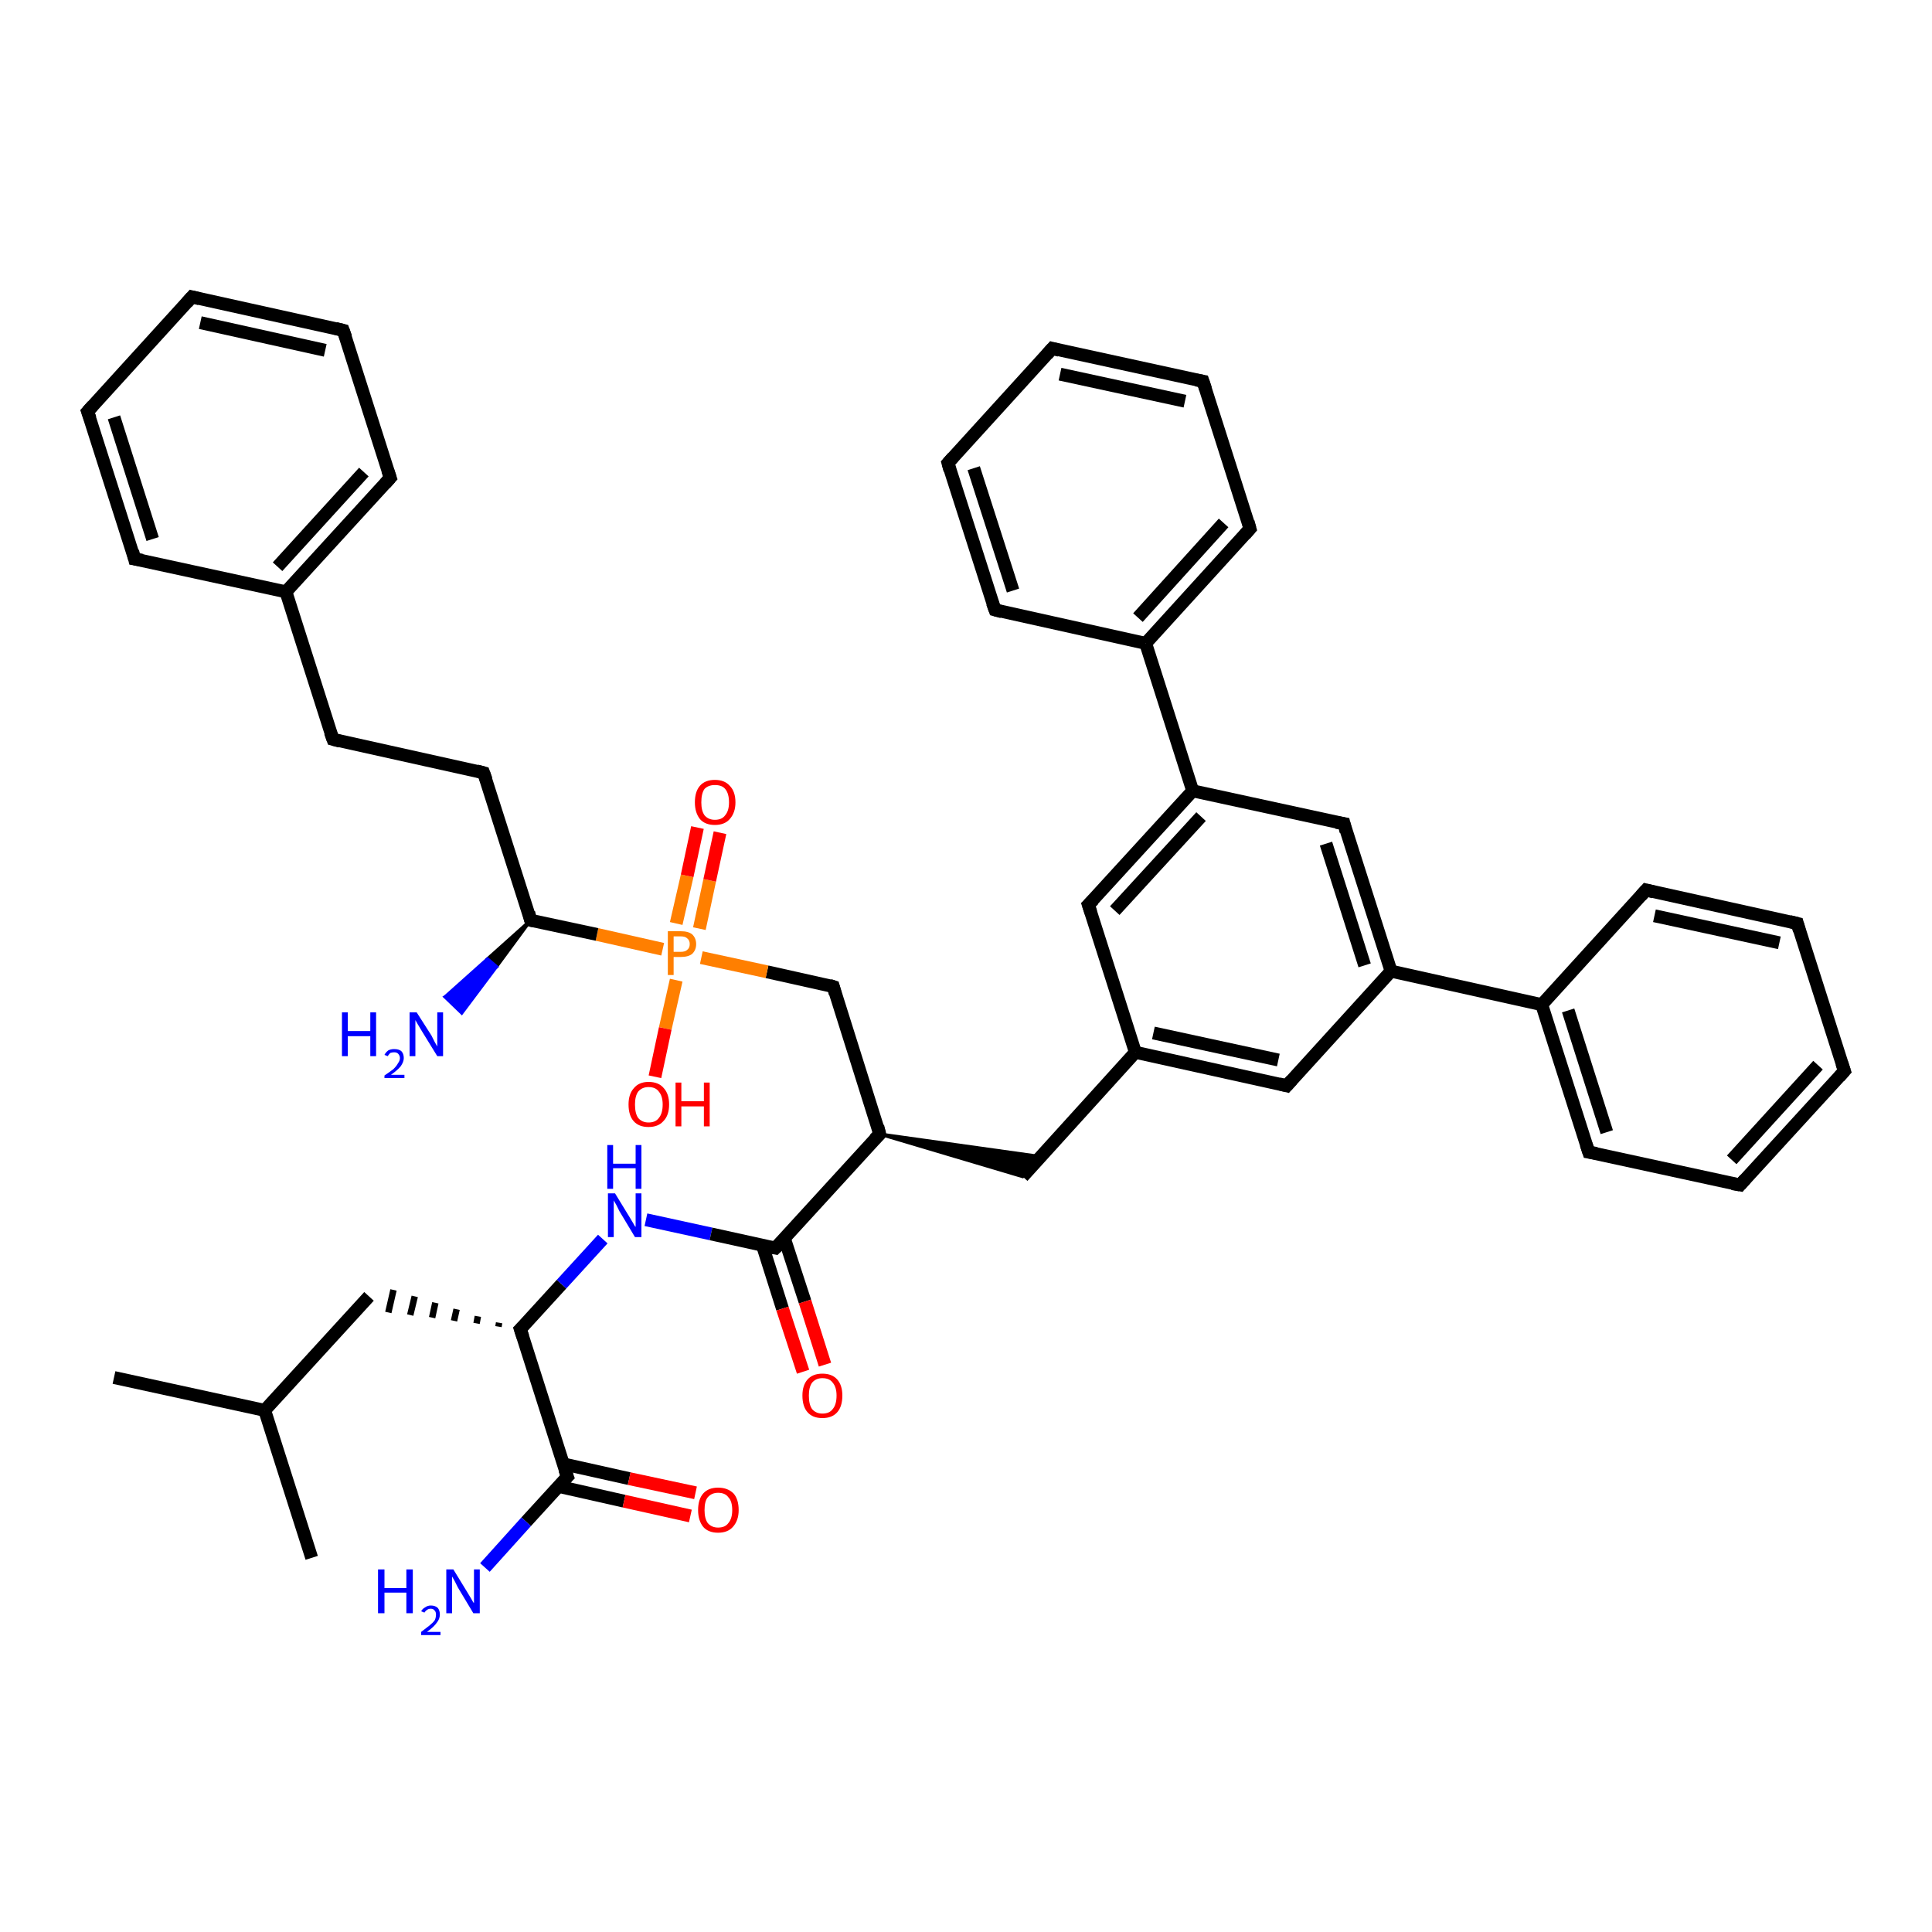 <?xml version='1.0' encoding='iso-8859-1'?>
<svg version='1.1' baseProfile='full'
              xmlns='http://www.w3.org/2000/svg'
                      xmlns:rdkit='http://www.rdkit.org/xml'
                      xmlns:xlink='http://www.w3.org/1999/xlink'
                  xml:space='preserve'
width='300px' height='300px' viewBox='0 0 300 300'>
<!-- END OF HEADER -->
<rect style='opacity:1.0;fill:#FFFFFF;stroke:none' width='300.0' height='300.0' x='0.0' y='0.0'> </rect>
<path class='bond-0 atom-0 atom-1' d='M 17.7,213.9 L 41.1,219.0' style='fill:none;fill-rule:evenodd;stroke:#000000;stroke-width:2.0px;stroke-linecap:butt;stroke-linejoin:miter;stroke-opacity:1' />
<path class='bond-1 atom-1 atom-2' d='M 41.1,219.0 L 48.4,241.9' style='fill:none;fill-rule:evenodd;stroke:#000000;stroke-width:2.0px;stroke-linecap:butt;stroke-linejoin:miter;stroke-opacity:1' />
<path class='bond-2 atom-1 atom-3' d='M 41.1,219.0 L 57.3,201.3' style='fill:none;fill-rule:evenodd;stroke:#000000;stroke-width:2.0px;stroke-linecap:butt;stroke-linejoin:miter;stroke-opacity:1' />
<path class='bond-3 atom-4 atom-3' d='M 77.5,205.4 L 77.4,206.0' style='fill:none;fill-rule:evenodd;stroke:#000000;stroke-width:1.0px;stroke-linecap:butt;stroke-linejoin:miter;stroke-opacity:1' />
<path class='bond-3 atom-4 atom-3' d='M 74.2,204.4 L 74.0,205.5' style='fill:none;fill-rule:evenodd;stroke:#000000;stroke-width:1.0px;stroke-linecap:butt;stroke-linejoin:miter;stroke-opacity:1' />
<path class='bond-3 atom-4 atom-3' d='M 70.9,203.3 L 70.5,205.1' style='fill:none;fill-rule:evenodd;stroke:#000000;stroke-width:1.0px;stroke-linecap:butt;stroke-linejoin:miter;stroke-opacity:1' />
<path class='bond-3 atom-4 atom-3' d='M 67.6,202.3 L 67.1,204.6' style='fill:none;fill-rule:evenodd;stroke:#000000;stroke-width:1.0px;stroke-linecap:butt;stroke-linejoin:miter;stroke-opacity:1' />
<path class='bond-3 atom-4 atom-3' d='M 64.4,201.3 L 63.7,204.2' style='fill:none;fill-rule:evenodd;stroke:#000000;stroke-width:1.0px;stroke-linecap:butt;stroke-linejoin:miter;stroke-opacity:1' />
<path class='bond-3 atom-4 atom-3' d='M 61.1,200.3 L 60.3,203.8' style='fill:none;fill-rule:evenodd;stroke:#000000;stroke-width:1.0px;stroke-linecap:butt;stroke-linejoin:miter;stroke-opacity:1' />
<path class='bond-4 atom-4 atom-5' d='M 80.8,206.4 L 87.2,199.4' style='fill:none;fill-rule:evenodd;stroke:#000000;stroke-width:2.0px;stroke-linecap:butt;stroke-linejoin:miter;stroke-opacity:1' />
<path class='bond-4 atom-4 atom-5' d='M 87.2,199.4 L 93.6,192.4' style='fill:none;fill-rule:evenodd;stroke:#0000FF;stroke-width:2.0px;stroke-linecap:butt;stroke-linejoin:miter;stroke-opacity:1' />
<path class='bond-5 atom-5 atom-6' d='M 100.3,189.4 L 110.4,191.6' style='fill:none;fill-rule:evenodd;stroke:#0000FF;stroke-width:2.0px;stroke-linecap:butt;stroke-linejoin:miter;stroke-opacity:1' />
<path class='bond-5 atom-5 atom-6' d='M 110.4,191.6 L 120.4,193.8' style='fill:none;fill-rule:evenodd;stroke:#000000;stroke-width:2.0px;stroke-linecap:butt;stroke-linejoin:miter;stroke-opacity:1' />
<path class='bond-6 atom-6 atom-7' d='M 118.4,193.4 L 121.5,203.2' style='fill:none;fill-rule:evenodd;stroke:#000000;stroke-width:2.0px;stroke-linecap:butt;stroke-linejoin:miter;stroke-opacity:1' />
<path class='bond-6 atom-6 atom-7' d='M 121.5,203.2 L 124.7,213.0' style='fill:none;fill-rule:evenodd;stroke:#FF0000;stroke-width:2.0px;stroke-linecap:butt;stroke-linejoin:miter;stroke-opacity:1' />
<path class='bond-6 atom-6 atom-7' d='M 121.8,192.3 L 125.0,202.1' style='fill:none;fill-rule:evenodd;stroke:#000000;stroke-width:2.0px;stroke-linecap:butt;stroke-linejoin:miter;stroke-opacity:1' />
<path class='bond-6 atom-6 atom-7' d='M 125.0,202.1 L 128.1,211.9' style='fill:none;fill-rule:evenodd;stroke:#FF0000;stroke-width:2.0px;stroke-linecap:butt;stroke-linejoin:miter;stroke-opacity:1' />
<path class='bond-7 atom-6 atom-8' d='M 120.4,193.8 L 136.6,176.1' style='fill:none;fill-rule:evenodd;stroke:#000000;stroke-width:2.0px;stroke-linecap:butt;stroke-linejoin:miter;stroke-opacity:1' />
<path class='bond-8 atom-8 atom-9' d='M 136.6,176.1 L 161.6,179.6 L 158.8,182.7 Z' style='fill:#000000;fill-rule:evenodd;fill-opacity:1;stroke:#000000;stroke-width:0.5px;stroke-linecap:butt;stroke-linejoin:miter;stroke-opacity:1;' />
<path class='bond-9 atom-9 atom-10' d='M 158.8,182.7 L 176.3,163.4' style='fill:none;fill-rule:evenodd;stroke:#000000;stroke-width:2.0px;stroke-linecap:butt;stroke-linejoin:miter;stroke-opacity:1' />
<path class='bond-10 atom-10 atom-11' d='M 176.3,163.4 L 199.8,168.6' style='fill:none;fill-rule:evenodd;stroke:#000000;stroke-width:2.0px;stroke-linecap:butt;stroke-linejoin:miter;stroke-opacity:1' />
<path class='bond-10 atom-10 atom-11' d='M 179.1,160.4 L 198.5,164.6' style='fill:none;fill-rule:evenodd;stroke:#000000;stroke-width:2.0px;stroke-linecap:butt;stroke-linejoin:miter;stroke-opacity:1' />
<path class='bond-11 atom-11 atom-12' d='M 199.8,168.6 L 216.0,150.8' style='fill:none;fill-rule:evenodd;stroke:#000000;stroke-width:2.0px;stroke-linecap:butt;stroke-linejoin:miter;stroke-opacity:1' />
<path class='bond-12 atom-12 atom-13' d='M 216.0,150.8 L 208.7,127.9' style='fill:none;fill-rule:evenodd;stroke:#000000;stroke-width:2.0px;stroke-linecap:butt;stroke-linejoin:miter;stroke-opacity:1' />
<path class='bond-12 atom-12 atom-13' d='M 211.9,149.9 L 205.9,131.0' style='fill:none;fill-rule:evenodd;stroke:#000000;stroke-width:2.0px;stroke-linecap:butt;stroke-linejoin:miter;stroke-opacity:1' />
<path class='bond-13 atom-13 atom-14' d='M 208.7,127.9 L 185.2,122.8' style='fill:none;fill-rule:evenodd;stroke:#000000;stroke-width:2.0px;stroke-linecap:butt;stroke-linejoin:miter;stroke-opacity:1' />
<path class='bond-14 atom-14 atom-15' d='M 185.2,122.8 L 169.0,140.5' style='fill:none;fill-rule:evenodd;stroke:#000000;stroke-width:2.0px;stroke-linecap:butt;stroke-linejoin:miter;stroke-opacity:1' />
<path class='bond-14 atom-14 atom-15' d='M 186.5,126.8 L 173.1,141.4' style='fill:none;fill-rule:evenodd;stroke:#000000;stroke-width:2.0px;stroke-linecap:butt;stroke-linejoin:miter;stroke-opacity:1' />
<path class='bond-15 atom-14 atom-16' d='M 185.2,122.8 L 177.9,99.9' style='fill:none;fill-rule:evenodd;stroke:#000000;stroke-width:2.0px;stroke-linecap:butt;stroke-linejoin:miter;stroke-opacity:1' />
<path class='bond-16 atom-16 atom-17' d='M 177.9,99.9 L 194.1,82.1' style='fill:none;fill-rule:evenodd;stroke:#000000;stroke-width:2.0px;stroke-linecap:butt;stroke-linejoin:miter;stroke-opacity:1' />
<path class='bond-16 atom-16 atom-17' d='M 176.7,95.9 L 190.0,81.2' style='fill:none;fill-rule:evenodd;stroke:#000000;stroke-width:2.0px;stroke-linecap:butt;stroke-linejoin:miter;stroke-opacity:1' />
<path class='bond-17 atom-17 atom-18' d='M 194.1,82.1 L 186.8,59.2' style='fill:none;fill-rule:evenodd;stroke:#000000;stroke-width:2.0px;stroke-linecap:butt;stroke-linejoin:miter;stroke-opacity:1' />
<path class='bond-18 atom-18 atom-19' d='M 186.8,59.2 L 163.4,54.1' style='fill:none;fill-rule:evenodd;stroke:#000000;stroke-width:2.0px;stroke-linecap:butt;stroke-linejoin:miter;stroke-opacity:1' />
<path class='bond-18 atom-18 atom-19' d='M 184.0,62.3 L 164.6,58.1' style='fill:none;fill-rule:evenodd;stroke:#000000;stroke-width:2.0px;stroke-linecap:butt;stroke-linejoin:miter;stroke-opacity:1' />
<path class='bond-19 atom-19 atom-20' d='M 163.4,54.1 L 147.2,71.9' style='fill:none;fill-rule:evenodd;stroke:#000000;stroke-width:2.0px;stroke-linecap:butt;stroke-linejoin:miter;stroke-opacity:1' />
<path class='bond-20 atom-20 atom-21' d='M 147.2,71.9 L 154.5,94.7' style='fill:none;fill-rule:evenodd;stroke:#000000;stroke-width:2.0px;stroke-linecap:butt;stroke-linejoin:miter;stroke-opacity:1' />
<path class='bond-20 atom-20 atom-21' d='M 151.2,72.7 L 157.3,91.7' style='fill:none;fill-rule:evenodd;stroke:#000000;stroke-width:2.0px;stroke-linecap:butt;stroke-linejoin:miter;stroke-opacity:1' />
<path class='bond-21 atom-12 atom-22' d='M 216.0,150.8 L 239.4,156.0' style='fill:none;fill-rule:evenodd;stroke:#000000;stroke-width:2.0px;stroke-linecap:butt;stroke-linejoin:miter;stroke-opacity:1' />
<path class='bond-22 atom-22 atom-23' d='M 239.4,156.0 L 246.7,178.9' style='fill:none;fill-rule:evenodd;stroke:#000000;stroke-width:2.0px;stroke-linecap:butt;stroke-linejoin:miter;stroke-opacity:1' />
<path class='bond-22 atom-22 atom-23' d='M 243.5,156.9 L 249.5,175.8' style='fill:none;fill-rule:evenodd;stroke:#000000;stroke-width:2.0px;stroke-linecap:butt;stroke-linejoin:miter;stroke-opacity:1' />
<path class='bond-23 atom-23 atom-24' d='M 246.7,178.9 L 270.2,184.0' style='fill:none;fill-rule:evenodd;stroke:#000000;stroke-width:2.0px;stroke-linecap:butt;stroke-linejoin:miter;stroke-opacity:1' />
<path class='bond-24 atom-24 atom-25' d='M 270.2,184.0 L 286.4,166.3' style='fill:none;fill-rule:evenodd;stroke:#000000;stroke-width:2.0px;stroke-linecap:butt;stroke-linejoin:miter;stroke-opacity:1' />
<path class='bond-24 atom-24 atom-25' d='M 268.9,180.1 L 282.3,165.4' style='fill:none;fill-rule:evenodd;stroke:#000000;stroke-width:2.0px;stroke-linecap:butt;stroke-linejoin:miter;stroke-opacity:1' />
<path class='bond-25 atom-25 atom-26' d='M 286.4,166.3 L 279.1,143.4' style='fill:none;fill-rule:evenodd;stroke:#000000;stroke-width:2.0px;stroke-linecap:butt;stroke-linejoin:miter;stroke-opacity:1' />
<path class='bond-26 atom-26 atom-27' d='M 279.1,143.4 L 255.6,138.2' style='fill:none;fill-rule:evenodd;stroke:#000000;stroke-width:2.0px;stroke-linecap:butt;stroke-linejoin:miter;stroke-opacity:1' />
<path class='bond-26 atom-26 atom-27' d='M 276.3,146.4 L 256.9,142.2' style='fill:none;fill-rule:evenodd;stroke:#000000;stroke-width:2.0px;stroke-linecap:butt;stroke-linejoin:miter;stroke-opacity:1' />
<path class='bond-27 atom-8 atom-28' d='M 136.6,176.1 L 129.4,153.2' style='fill:none;fill-rule:evenodd;stroke:#000000;stroke-width:2.0px;stroke-linecap:butt;stroke-linejoin:miter;stroke-opacity:1' />
<path class='bond-28 atom-28 atom-29' d='M 129.4,153.2 L 119.1,150.9' style='fill:none;fill-rule:evenodd;stroke:#000000;stroke-width:2.0px;stroke-linecap:butt;stroke-linejoin:miter;stroke-opacity:1' />
<path class='bond-28 atom-28 atom-29' d='M 119.1,150.9 L 108.9,148.7' style='fill:none;fill-rule:evenodd;stroke:#FF7F00;stroke-width:2.0px;stroke-linecap:butt;stroke-linejoin:miter;stroke-opacity:1' />
<path class='bond-29 atom-29 atom-30' d='M 105.0,152.2 L 103.3,159.7' style='fill:none;fill-rule:evenodd;stroke:#FF7F00;stroke-width:2.0px;stroke-linecap:butt;stroke-linejoin:miter;stroke-opacity:1' />
<path class='bond-29 atom-29 atom-30' d='M 103.3,159.7 L 101.7,167.2' style='fill:none;fill-rule:evenodd;stroke:#FF0000;stroke-width:2.0px;stroke-linecap:butt;stroke-linejoin:miter;stroke-opacity:1' />
<path class='bond-30 atom-29 atom-31' d='M 108.6,144.2 L 110.2,136.7' style='fill:none;fill-rule:evenodd;stroke:#FF7F00;stroke-width:2.0px;stroke-linecap:butt;stroke-linejoin:miter;stroke-opacity:1' />
<path class='bond-30 atom-29 atom-31' d='M 110.2,136.7 L 111.8,129.3' style='fill:none;fill-rule:evenodd;stroke:#FF0000;stroke-width:2.0px;stroke-linecap:butt;stroke-linejoin:miter;stroke-opacity:1' />
<path class='bond-30 atom-29 atom-31' d='M 105.0,143.4 L 106.7,136.0' style='fill:none;fill-rule:evenodd;stroke:#FF7F00;stroke-width:2.0px;stroke-linecap:butt;stroke-linejoin:miter;stroke-opacity:1' />
<path class='bond-30 atom-29 atom-31' d='M 106.7,136.0 L 108.3,128.5' style='fill:none;fill-rule:evenodd;stroke:#FF0000;stroke-width:2.0px;stroke-linecap:butt;stroke-linejoin:miter;stroke-opacity:1' />
<path class='bond-31 atom-29 atom-32' d='M 102.9,147.4 L 92.7,145.1' style='fill:none;fill-rule:evenodd;stroke:#FF7F00;stroke-width:2.0px;stroke-linecap:butt;stroke-linejoin:miter;stroke-opacity:1' />
<path class='bond-31 atom-29 atom-32' d='M 92.7,145.1 L 82.4,142.9' style='fill:none;fill-rule:evenodd;stroke:#000000;stroke-width:2.0px;stroke-linecap:butt;stroke-linejoin:miter;stroke-opacity:1' />
<path class='bond-32 atom-32 atom-33' d='M 82.4,142.9 L 77.1,150.1 L 75.7,148.9 Z' style='fill:#000000;fill-rule:evenodd;fill-opacity:1;stroke:#000000;stroke-width:0.5px;stroke-linecap:butt;stroke-linejoin:miter;stroke-opacity:1;' />
<path class='bond-32 atom-32 atom-33' d='M 77.1,150.1 L 69.1,154.8 L 71.7,157.3 Z' style='fill:#0000FF;fill-rule:evenodd;fill-opacity:1;stroke:#0000FF;stroke-width:0.5px;stroke-linecap:butt;stroke-linejoin:miter;stroke-opacity:1;' />
<path class='bond-32 atom-32 atom-33' d='M 77.1,150.1 L 75.7,148.9 L 69.1,154.8 Z' style='fill:#0000FF;fill-rule:evenodd;fill-opacity:1;stroke:#0000FF;stroke-width:0.5px;stroke-linecap:butt;stroke-linejoin:miter;stroke-opacity:1;' />
<path class='bond-33 atom-32 atom-34' d='M 82.4,142.9 L 75.1,120.0' style='fill:none;fill-rule:evenodd;stroke:#000000;stroke-width:2.0px;stroke-linecap:butt;stroke-linejoin:miter;stroke-opacity:1' />
<path class='bond-34 atom-34 atom-35' d='M 75.1,120.0 L 51.7,114.8' style='fill:none;fill-rule:evenodd;stroke:#000000;stroke-width:2.0px;stroke-linecap:butt;stroke-linejoin:miter;stroke-opacity:1' />
<path class='bond-35 atom-35 atom-36' d='M 51.7,114.8 L 44.4,91.9' style='fill:none;fill-rule:evenodd;stroke:#000000;stroke-width:2.0px;stroke-linecap:butt;stroke-linejoin:miter;stroke-opacity:1' />
<path class='bond-36 atom-36 atom-37' d='M 44.4,91.9 L 60.6,74.2' style='fill:none;fill-rule:evenodd;stroke:#000000;stroke-width:2.0px;stroke-linecap:butt;stroke-linejoin:miter;stroke-opacity:1' />
<path class='bond-36 atom-36 atom-37' d='M 43.1,88.0 L 56.5,73.3' style='fill:none;fill-rule:evenodd;stroke:#000000;stroke-width:2.0px;stroke-linecap:butt;stroke-linejoin:miter;stroke-opacity:1' />
<path class='bond-37 atom-37 atom-38' d='M 60.6,74.2 L 53.3,51.3' style='fill:none;fill-rule:evenodd;stroke:#000000;stroke-width:2.0px;stroke-linecap:butt;stroke-linejoin:miter;stroke-opacity:1' />
<path class='bond-38 atom-38 atom-39' d='M 53.3,51.3 L 29.8,46.1' style='fill:none;fill-rule:evenodd;stroke:#000000;stroke-width:2.0px;stroke-linecap:butt;stroke-linejoin:miter;stroke-opacity:1' />
<path class='bond-38 atom-38 atom-39' d='M 50.5,54.4 L 31.1,50.1' style='fill:none;fill-rule:evenodd;stroke:#000000;stroke-width:2.0px;stroke-linecap:butt;stroke-linejoin:miter;stroke-opacity:1' />
<path class='bond-39 atom-39 atom-40' d='M 29.8,46.1 L 13.6,63.9' style='fill:none;fill-rule:evenodd;stroke:#000000;stroke-width:2.0px;stroke-linecap:butt;stroke-linejoin:miter;stroke-opacity:1' />
<path class='bond-40 atom-40 atom-41' d='M 13.6,63.9 L 20.9,86.8' style='fill:none;fill-rule:evenodd;stroke:#000000;stroke-width:2.0px;stroke-linecap:butt;stroke-linejoin:miter;stroke-opacity:1' />
<path class='bond-40 atom-40 atom-41' d='M 17.7,64.8 L 23.7,83.7' style='fill:none;fill-rule:evenodd;stroke:#000000;stroke-width:2.0px;stroke-linecap:butt;stroke-linejoin:miter;stroke-opacity:1' />
<path class='bond-41 atom-4 atom-42' d='M 80.8,206.4 L 88.1,229.3' style='fill:none;fill-rule:evenodd;stroke:#000000;stroke-width:2.0px;stroke-linecap:butt;stroke-linejoin:miter;stroke-opacity:1' />
<path class='bond-42 atom-42 atom-43' d='M 88.1,229.3 L 81.7,236.3' style='fill:none;fill-rule:evenodd;stroke:#000000;stroke-width:2.0px;stroke-linecap:butt;stroke-linejoin:miter;stroke-opacity:1' />
<path class='bond-42 atom-42 atom-43' d='M 81.7,236.3 L 75.3,243.4' style='fill:none;fill-rule:evenodd;stroke:#0000FF;stroke-width:2.0px;stroke-linecap:butt;stroke-linejoin:miter;stroke-opacity:1' />
<path class='bond-43 atom-42 atom-44' d='M 86.7,230.8 L 96.9,233.1' style='fill:none;fill-rule:evenodd;stroke:#000000;stroke-width:2.0px;stroke-linecap:butt;stroke-linejoin:miter;stroke-opacity:1' />
<path class='bond-43 atom-42 atom-44' d='M 96.9,233.1 L 107.2,235.4' style='fill:none;fill-rule:evenodd;stroke:#FF0000;stroke-width:2.0px;stroke-linecap:butt;stroke-linejoin:miter;stroke-opacity:1' />
<path class='bond-43 atom-42 atom-44' d='M 87.4,227.3 L 97.7,229.6' style='fill:none;fill-rule:evenodd;stroke:#000000;stroke-width:2.0px;stroke-linecap:butt;stroke-linejoin:miter;stroke-opacity:1' />
<path class='bond-43 atom-42 atom-44' d='M 97.7,229.6 L 108.0,231.8' style='fill:none;fill-rule:evenodd;stroke:#FF0000;stroke-width:2.0px;stroke-linecap:butt;stroke-linejoin:miter;stroke-opacity:1' />
<path class='bond-44 atom-15 atom-10' d='M 169.0,140.5 L 176.3,163.4' style='fill:none;fill-rule:evenodd;stroke:#000000;stroke-width:2.0px;stroke-linecap:butt;stroke-linejoin:miter;stroke-opacity:1' />
<path class='bond-45 atom-21 atom-16' d='M 154.5,94.7 L 177.9,99.9' style='fill:none;fill-rule:evenodd;stroke:#000000;stroke-width:2.0px;stroke-linecap:butt;stroke-linejoin:miter;stroke-opacity:1' />
<path class='bond-46 atom-27 atom-22' d='M 255.6,138.2 L 239.4,156.0' style='fill:none;fill-rule:evenodd;stroke:#000000;stroke-width:2.0px;stroke-linecap:butt;stroke-linejoin:miter;stroke-opacity:1' />
<path class='bond-47 atom-41 atom-36' d='M 20.9,86.8 L 44.4,91.9' style='fill:none;fill-rule:evenodd;stroke:#000000;stroke-width:2.0px;stroke-linecap:butt;stroke-linejoin:miter;stroke-opacity:1' />
<path d='M 81.1,206.1 L 80.8,206.4 L 81.2,207.6' style='fill:none;stroke:#000000;stroke-width:2.0px;stroke-linecap:butt;stroke-linejoin:miter;stroke-opacity:1;' />
<path d='M 119.9,193.7 L 120.4,193.8 L 121.3,192.9' style='fill:none;stroke:#000000;stroke-width:2.0px;stroke-linecap:butt;stroke-linejoin:miter;stroke-opacity:1;' />
<path d='M 135.8,176.9 L 136.6,176.1 L 136.3,174.9' style='fill:none;stroke:#000000;stroke-width:2.0px;stroke-linecap:butt;stroke-linejoin:miter;stroke-opacity:1;' />
<path d='M 198.6,168.3 L 199.8,168.6 L 200.6,167.7' style='fill:none;stroke:#000000;stroke-width:2.0px;stroke-linecap:butt;stroke-linejoin:miter;stroke-opacity:1;' />
<path d='M 209.0,129.1 L 208.7,127.9 L 207.5,127.7' style='fill:none;stroke:#000000;stroke-width:2.0px;stroke-linecap:butt;stroke-linejoin:miter;stroke-opacity:1;' />
<path d='M 169.8,139.7 L 169.0,140.5 L 169.4,141.7' style='fill:none;stroke:#000000;stroke-width:2.0px;stroke-linecap:butt;stroke-linejoin:miter;stroke-opacity:1;' />
<path d='M 193.3,83.0 L 194.1,82.1 L 193.8,81.0' style='fill:none;stroke:#000000;stroke-width:2.0px;stroke-linecap:butt;stroke-linejoin:miter;stroke-opacity:1;' />
<path d='M 187.2,60.4 L 186.8,59.2 L 185.7,59.0' style='fill:none;stroke:#000000;stroke-width:2.0px;stroke-linecap:butt;stroke-linejoin:miter;stroke-opacity:1;' />
<path d='M 164.5,54.4 L 163.4,54.1 L 162.6,55.0' style='fill:none;stroke:#000000;stroke-width:2.0px;stroke-linecap:butt;stroke-linejoin:miter;stroke-opacity:1;' />
<path d='M 148.0,71.0 L 147.2,71.9 L 147.5,73.0' style='fill:none;stroke:#000000;stroke-width:2.0px;stroke-linecap:butt;stroke-linejoin:miter;stroke-opacity:1;' />
<path d='M 154.1,93.6 L 154.5,94.7 L 155.6,95.0' style='fill:none;stroke:#000000;stroke-width:2.0px;stroke-linecap:butt;stroke-linejoin:miter;stroke-opacity:1;' />
<path d='M 246.3,177.7 L 246.7,178.9 L 247.9,179.1' style='fill:none;stroke:#000000;stroke-width:2.0px;stroke-linecap:butt;stroke-linejoin:miter;stroke-opacity:1;' />
<path d='M 269.0,183.8 L 270.2,184.0 L 271.0,183.1' style='fill:none;stroke:#000000;stroke-width:2.0px;stroke-linecap:butt;stroke-linejoin:miter;stroke-opacity:1;' />
<path d='M 285.6,167.2 L 286.4,166.3 L 286.0,165.1' style='fill:none;stroke:#000000;stroke-width:2.0px;stroke-linecap:butt;stroke-linejoin:miter;stroke-opacity:1;' />
<path d='M 279.4,144.5 L 279.1,143.4 L 277.9,143.1' style='fill:none;stroke:#000000;stroke-width:2.0px;stroke-linecap:butt;stroke-linejoin:miter;stroke-opacity:1;' />
<path d='M 256.8,138.5 L 255.6,138.2 L 254.8,139.1' style='fill:none;stroke:#000000;stroke-width:2.0px;stroke-linecap:butt;stroke-linejoin:miter;stroke-opacity:1;' />
<path d='M 129.7,154.3 L 129.4,153.2 L 128.8,153.0' style='fill:none;stroke:#000000;stroke-width:2.0px;stroke-linecap:butt;stroke-linejoin:miter;stroke-opacity:1;' />
<path d='M 82.9,143.0 L 82.4,142.9 L 82.1,141.7' style='fill:none;stroke:#000000;stroke-width:2.0px;stroke-linecap:butt;stroke-linejoin:miter;stroke-opacity:1;' />
<path d='M 75.5,121.1 L 75.1,120.0 L 74.0,119.7' style='fill:none;stroke:#000000;stroke-width:2.0px;stroke-linecap:butt;stroke-linejoin:miter;stroke-opacity:1;' />
<path d='M 52.8,115.1 L 51.7,114.8 L 51.3,113.7' style='fill:none;stroke:#000000;stroke-width:2.0px;stroke-linecap:butt;stroke-linejoin:miter;stroke-opacity:1;' />
<path d='M 59.8,75.1 L 60.6,74.2 L 60.2,73.0' style='fill:none;stroke:#000000;stroke-width:2.0px;stroke-linecap:butt;stroke-linejoin:miter;stroke-opacity:1;' />
<path d='M 53.7,52.4 L 53.3,51.3 L 52.1,51.0' style='fill:none;stroke:#000000;stroke-width:2.0px;stroke-linecap:butt;stroke-linejoin:miter;stroke-opacity:1;' />
<path d='M 31.0,46.4 L 29.8,46.1 L 29.0,47.0' style='fill:none;stroke:#000000;stroke-width:2.0px;stroke-linecap:butt;stroke-linejoin:miter;stroke-opacity:1;' />
<path d='M 14.4,63.0 L 13.6,63.9 L 14.0,65.0' style='fill:none;stroke:#000000;stroke-width:2.0px;stroke-linecap:butt;stroke-linejoin:miter;stroke-opacity:1;' />
<path d='M 20.6,85.6 L 20.9,86.8 L 22.1,87.0' style='fill:none;stroke:#000000;stroke-width:2.0px;stroke-linecap:butt;stroke-linejoin:miter;stroke-opacity:1;' />
<path d='M 87.7,228.2 L 88.1,229.3 L 87.7,229.7' style='fill:none;stroke:#000000;stroke-width:2.0px;stroke-linecap:butt;stroke-linejoin:miter;stroke-opacity:1;' />
<path class='atom-5' d='M 95.5 185.3
L 97.7 188.9
Q 97.9 189.2, 98.3 189.9
Q 98.6 190.5, 98.7 190.5
L 98.7 185.3
L 99.6 185.3
L 99.6 192.1
L 98.6 192.1
L 96.2 188.1
Q 96.0 187.7, 95.7 187.1
Q 95.4 186.6, 95.3 186.4
L 95.3 192.1
L 94.4 192.1
L 94.4 185.3
L 95.5 185.3
' fill='#0000FF'/>
<path class='atom-5' d='M 94.3 177.8
L 95.2 177.8
L 95.2 180.7
L 98.7 180.7
L 98.7 177.8
L 99.6 177.8
L 99.6 184.6
L 98.7 184.6
L 98.7 181.4
L 95.2 181.4
L 95.2 184.6
L 94.3 184.6
L 94.3 177.8
' fill='#0000FF'/>
<path class='atom-7' d='M 124.6 216.7
Q 124.6 215.1, 125.4 214.2
Q 126.2 213.3, 127.7 213.3
Q 129.2 213.3, 130.0 214.2
Q 130.8 215.1, 130.8 216.7
Q 130.8 218.4, 130.0 219.3
Q 129.2 220.2, 127.7 220.2
Q 126.2 220.2, 125.4 219.3
Q 124.6 218.4, 124.6 216.7
M 127.7 219.5
Q 128.8 219.5, 129.3 218.8
Q 129.9 218.1, 129.9 216.7
Q 129.9 215.4, 129.3 214.7
Q 128.8 214.0, 127.7 214.0
Q 126.7 214.0, 126.1 214.7
Q 125.6 215.4, 125.6 216.7
Q 125.6 218.1, 126.1 218.8
Q 126.7 219.5, 127.7 219.5
' fill='#FF0000'/>
<path class='atom-29' d='M 105.7 144.6
Q 106.9 144.6, 107.5 145.1
Q 108.1 145.7, 108.1 146.6
Q 108.1 147.5, 107.5 148.1
Q 106.9 148.6, 105.7 148.6
L 104.6 148.6
L 104.6 151.4
L 103.7 151.4
L 103.7 144.6
L 105.7 144.6
M 105.7 147.8
Q 106.4 147.8, 106.7 147.5
Q 107.1 147.2, 107.1 146.6
Q 107.1 146.0, 106.7 145.7
Q 106.4 145.4, 105.7 145.4
L 104.6 145.4
L 104.6 147.8
L 105.7 147.8
' fill='#FF7F00'/>
<path class='atom-30' d='M 97.6 171.5
Q 97.6 169.9, 98.4 169.0
Q 99.2 168.0, 100.7 168.0
Q 102.3 168.0, 103.1 169.0
Q 103.9 169.9, 103.9 171.5
Q 103.9 173.2, 103.0 174.1
Q 102.2 175.0, 100.7 175.0
Q 99.2 175.0, 98.4 174.1
Q 97.6 173.2, 97.6 171.5
M 100.7 174.3
Q 101.8 174.3, 102.3 173.6
Q 102.9 172.9, 102.9 171.5
Q 102.9 170.2, 102.3 169.5
Q 101.8 168.8, 100.7 168.8
Q 99.7 168.8, 99.1 169.5
Q 98.6 170.2, 98.6 171.5
Q 98.6 172.9, 99.1 173.6
Q 99.7 174.3, 100.7 174.3
' fill='#FF0000'/>
<path class='atom-30' d='M 104.9 168.1
L 105.8 168.1
L 105.8 171.0
L 109.3 171.0
L 109.3 168.1
L 110.2 168.1
L 110.2 174.9
L 109.3 174.9
L 109.3 171.8
L 105.8 171.8
L 105.8 174.9
L 104.9 174.9
L 104.9 168.1
' fill='#FF0000'/>
<path class='atom-31' d='M 107.9 124.6
Q 107.9 122.9, 108.7 122.0
Q 109.5 121.1, 111.0 121.1
Q 112.5 121.1, 113.3 122.0
Q 114.2 122.9, 114.2 124.6
Q 114.2 126.2, 113.3 127.2
Q 112.5 128.1, 111.0 128.1
Q 109.5 128.1, 108.7 127.2
Q 107.9 126.2, 107.9 124.6
M 111.0 127.3
Q 112.1 127.3, 112.6 126.6
Q 113.2 125.9, 113.2 124.6
Q 113.2 123.2, 112.6 122.5
Q 112.1 121.9, 111.0 121.9
Q 110.0 121.9, 109.4 122.5
Q 108.9 123.2, 108.9 124.6
Q 108.9 125.9, 109.4 126.6
Q 110.0 127.3, 111.0 127.3
' fill='#FF0000'/>
<path class='atom-33' d='M 53.1 157.2
L 54.0 157.2
L 54.0 160.1
L 57.5 160.1
L 57.5 157.2
L 58.4 157.2
L 58.4 164.0
L 57.5 164.0
L 57.5 160.9
L 54.0 160.9
L 54.0 164.0
L 53.1 164.0
L 53.1 157.2
' fill='#0000FF'/>
<path class='atom-33' d='M 59.7 163.8
Q 59.9 163.4, 60.3 163.1
Q 60.7 162.9, 61.2 162.9
Q 61.9 162.9, 62.3 163.2
Q 62.7 163.6, 62.7 164.3
Q 62.7 164.9, 62.2 165.6
Q 61.7 166.2, 60.7 166.9
L 62.8 166.9
L 62.8 167.4
L 59.7 167.4
L 59.7 167.0
Q 60.6 166.4, 61.1 166.0
Q 61.6 165.5, 61.8 165.1
Q 62.1 164.7, 62.1 164.3
Q 62.1 163.9, 61.8 163.6
Q 61.6 163.4, 61.2 163.4
Q 60.9 163.4, 60.6 163.5
Q 60.4 163.7, 60.2 164.0
L 59.7 163.8
' fill='#0000FF'/>
<path class='atom-33' d='M 64.7 157.2
L 67.0 160.8
Q 67.2 161.2, 67.5 161.8
Q 67.9 162.5, 67.9 162.5
L 67.9 157.2
L 68.8 157.2
L 68.8 164.0
L 67.9 164.0
L 65.5 160.1
Q 65.2 159.6, 64.9 159.1
Q 64.6 158.6, 64.5 158.4
L 64.5 164.0
L 63.6 164.0
L 63.6 157.2
L 64.7 157.2
' fill='#0000FF'/>
<path class='atom-43' d='M 58.7 243.7
L 59.7 243.7
L 59.7 246.6
L 63.1 246.6
L 63.1 243.7
L 64.1 243.7
L 64.1 250.5
L 63.1 250.5
L 63.1 247.3
L 59.7 247.3
L 59.7 250.5
L 58.7 250.5
L 58.7 243.7
' fill='#0000FF'/>
<path class='atom-43' d='M 65.4 250.2
Q 65.6 249.8, 66.0 249.6
Q 66.4 249.3, 66.9 249.3
Q 67.6 249.3, 68.0 249.7
Q 68.3 250.1, 68.3 250.7
Q 68.3 251.4, 67.8 252.0
Q 67.4 252.6, 66.3 253.4
L 68.4 253.4
L 68.4 253.9
L 65.4 253.9
L 65.4 253.4
Q 66.2 252.8, 66.7 252.4
Q 67.2 252.0, 67.5 251.6
Q 67.7 251.2, 67.7 250.7
Q 67.7 250.3, 67.5 250.1
Q 67.3 249.8, 66.9 249.8
Q 66.5 249.8, 66.3 250.0
Q 66.1 250.1, 65.9 250.4
L 65.4 250.2
' fill='#0000FF'/>
<path class='atom-43' d='M 70.4 243.7
L 72.6 247.3
Q 72.8 247.6, 73.2 248.3
Q 73.5 248.9, 73.6 248.9
L 73.6 243.7
L 74.5 243.7
L 74.5 250.5
L 73.5 250.5
L 71.1 246.5
Q 70.9 246.1, 70.6 245.5
Q 70.3 245.0, 70.2 244.8
L 70.2 250.5
L 69.3 250.5
L 69.3 243.7
L 70.4 243.7
' fill='#0000FF'/>
<path class='atom-44' d='M 108.4 234.5
Q 108.4 232.8, 109.2 231.9
Q 110.0 231.0, 111.5 231.0
Q 113.0 231.0, 113.9 231.9
Q 114.7 232.8, 114.7 234.5
Q 114.7 236.1, 113.8 237.1
Q 113.0 238.0, 111.5 238.0
Q 110.0 238.0, 109.2 237.1
Q 108.4 236.1, 108.4 234.5
M 111.5 237.2
Q 112.6 237.2, 113.1 236.5
Q 113.7 235.8, 113.7 234.5
Q 113.7 233.1, 113.1 232.5
Q 112.6 231.8, 111.5 231.8
Q 110.5 231.8, 109.9 232.5
Q 109.4 233.1, 109.4 234.5
Q 109.4 235.8, 109.9 236.5
Q 110.5 237.2, 111.5 237.2
' fill='#FF0000'/>
</svg>
